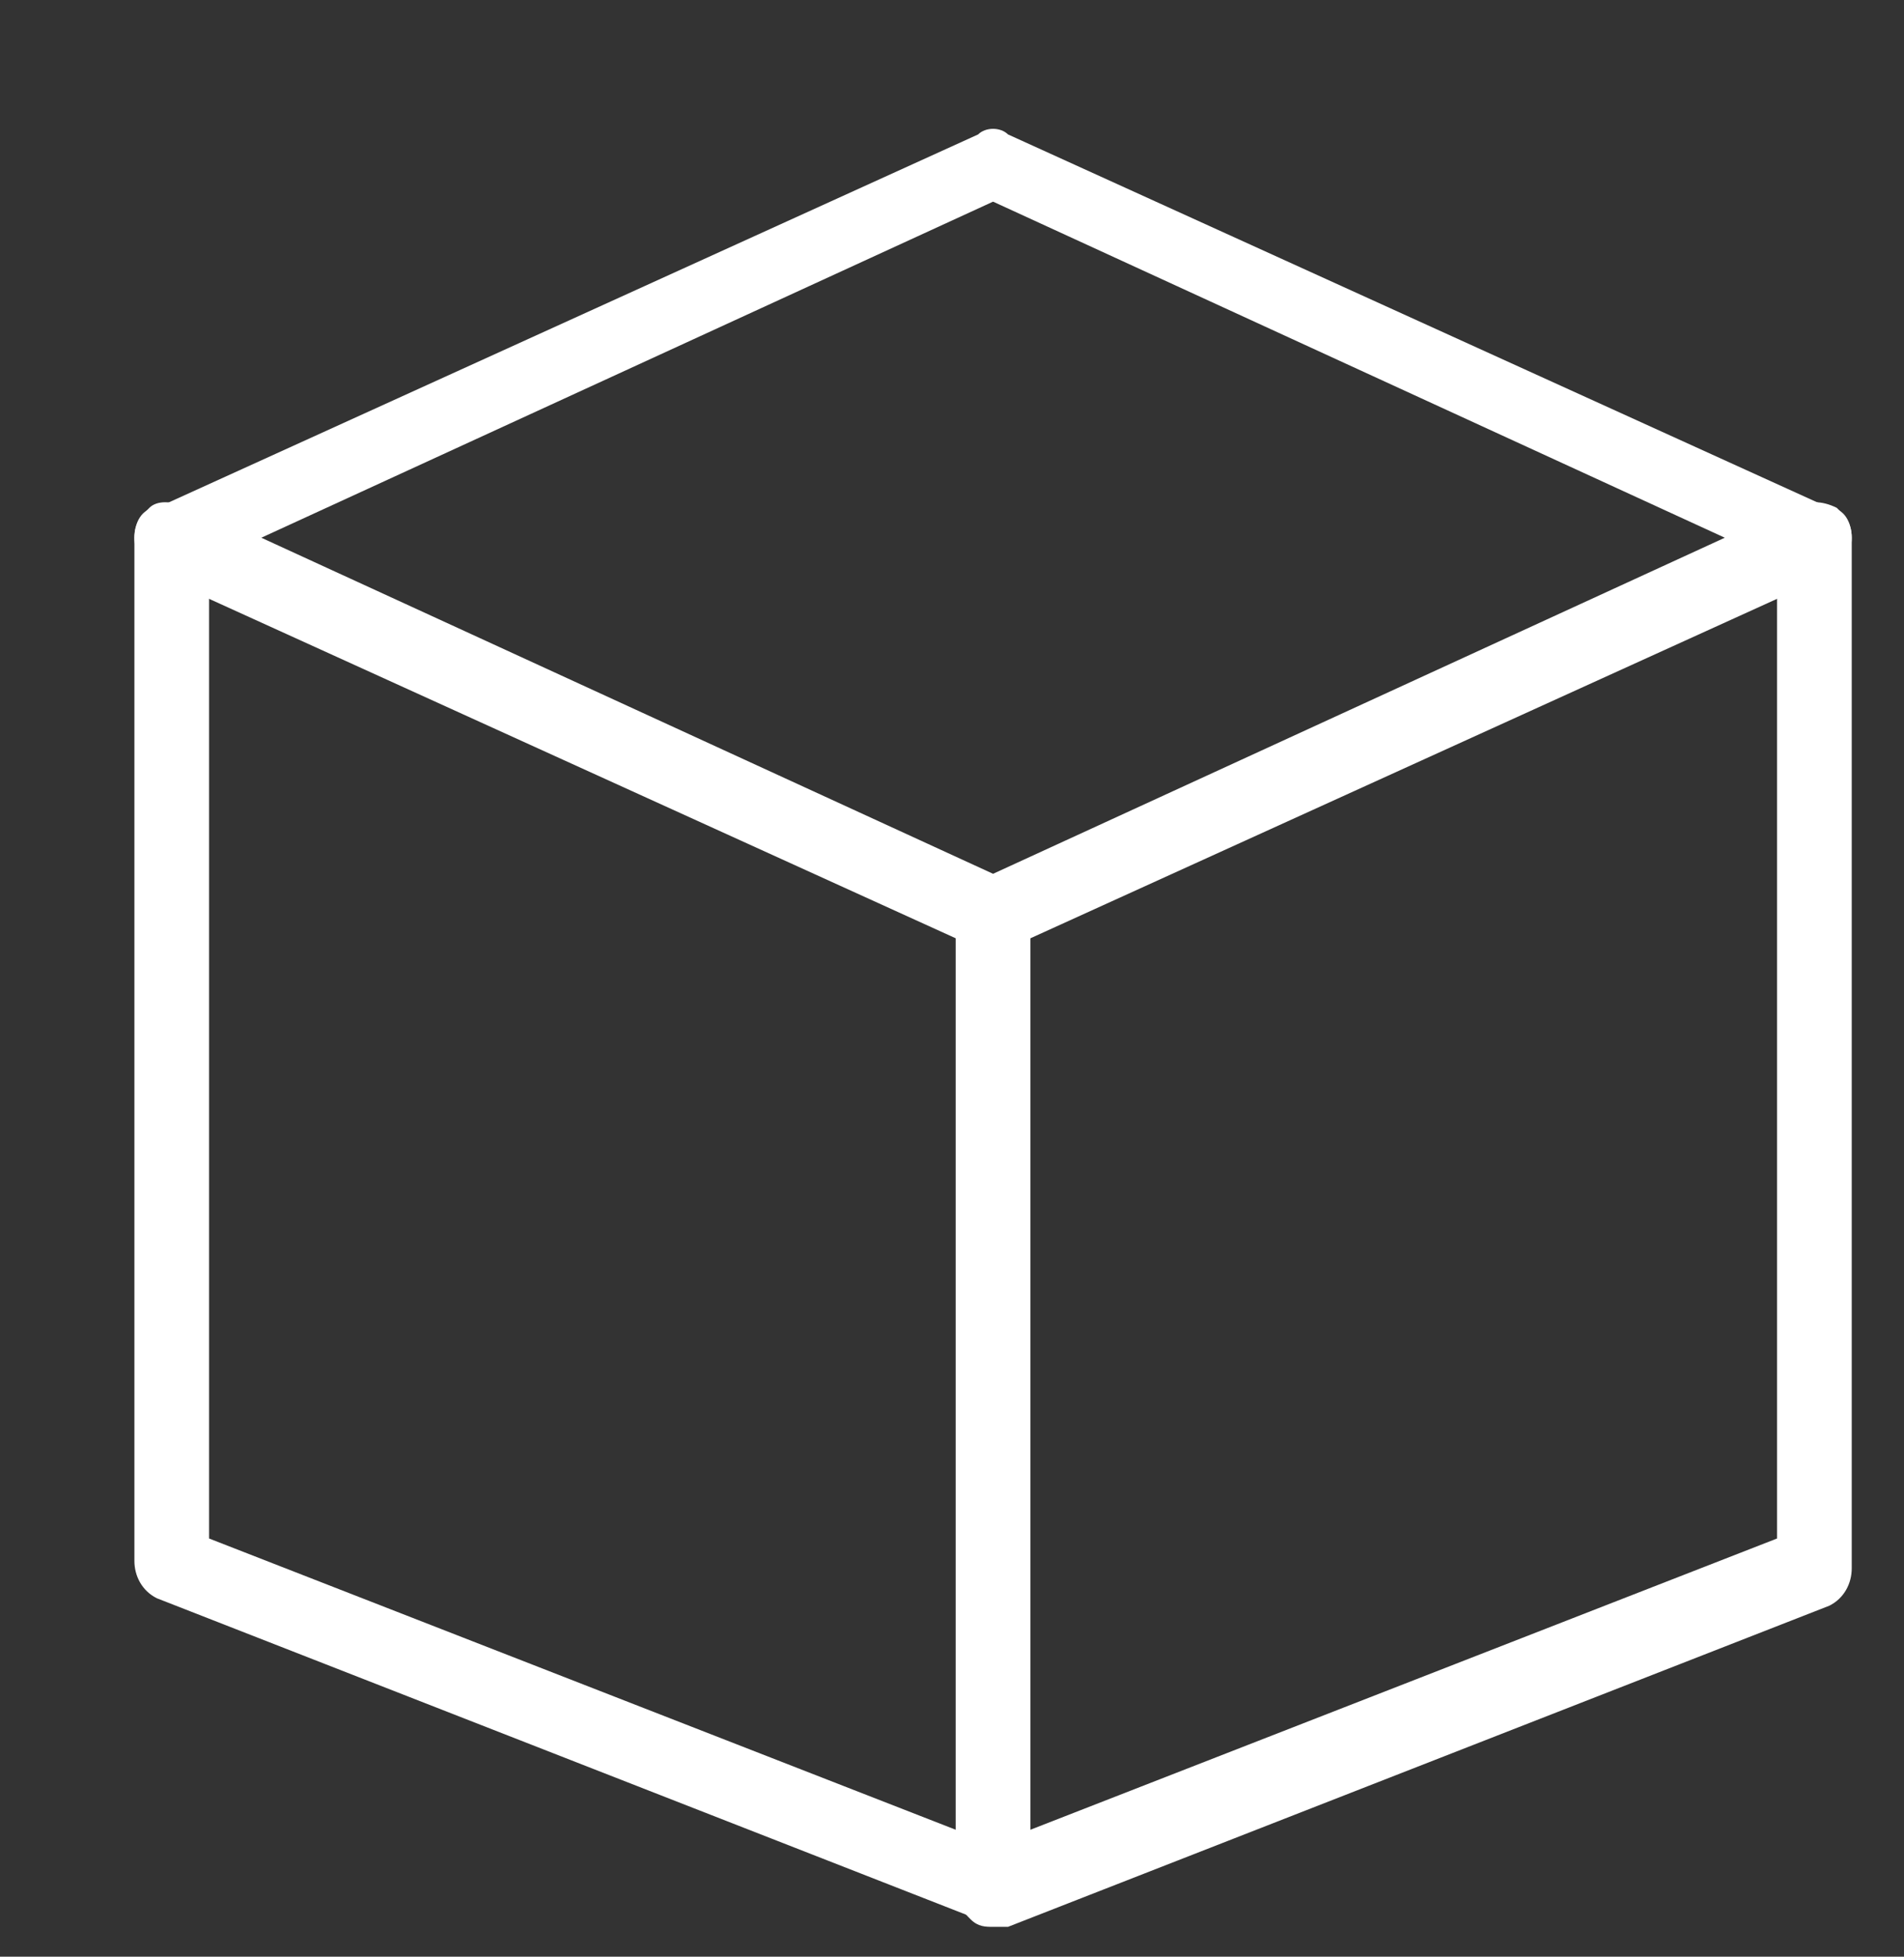 <?xml version="1.0" encoding="utf-8"?>
<!-- Generator: Adobe Illustrator 28.0.0, SVG Export Plug-In . SVG Version: 6.00 Build 0)  -->
<svg version="1.1" id="Livello_2_00000023991839837785023180000009377817720646708409_"
	 xmlns="http://www.w3.org/2000/svg" xmlns:xlink="http://www.w3.org/1999/xlink" x="0px" y="0px" viewBox="0 0 25.5 26.2"
	 style="enable-background:new 0 0 25.5 26.2;" xml:space="preserve">
<rect x="0" y="0" width="25.5" height="26.2" fill="#333333" stroke="none"/>
<style type="text/css">
	.st0{fill:#FFFFFF;}
</style>
<g>
	<path class="st0" d="M13.5,11.8l-11-5C2.3,6.7,2.1,6.7,2,6.8C1.9,6.9,1.8,7,1.8,7.2v13.7c0,0.2,0.1,0.4,0.3,0.5l11,4.3
		c0.1,0,0.1,0,0.2,0c0.1,0,0.2,0,0.3-0.1c0.1-0.1,0.2-0.2,0.2-0.4v-13C13.8,12,13.7,11.8,13.5,11.8z M12.8,24.5l-10-3.9V8l10,4.5
		V24.5z"/>
	<path class="st0" d="M24.1,6.8l-11,5c-0.2,0.1-0.3,0.3-0.3,0.5v13c0,0.2,0.1,0.3,0.2,0.4c0.1,0.1,0.2,0.1,0.3,0.1
		c0.1,0,0.1,0,0.2,0l11-4.3c0.2-0.1,0.3-0.3,0.3-0.5V7.2c0-0.2-0.1-0.3-0.2-0.4C24.4,6.7,24.2,6.7,24.1,6.8z M23.8,20.6l-10,3.9
		V12.5l10-4.5V20.6z"/>
	<path class="st0" d="M24.5,6.8l-11-5c-0.1-0.1-0.3-0.1-0.4,0l-11,5C1.9,6.8,1.8,7,1.8,7.2s0.1,0.4,0.3,0.5l11,5c0.1,0,0.1,0,0.2,0
		s0.1,0,0.2,0l11-5c0.2-0.1,0.3-0.3,0.3-0.5S24.7,6.8,24.5,6.8z M13.3,11.7L3.5,7.2l9.8-4.5l9.8,4.5L13.3,11.7z"/>
</g>
</svg>
